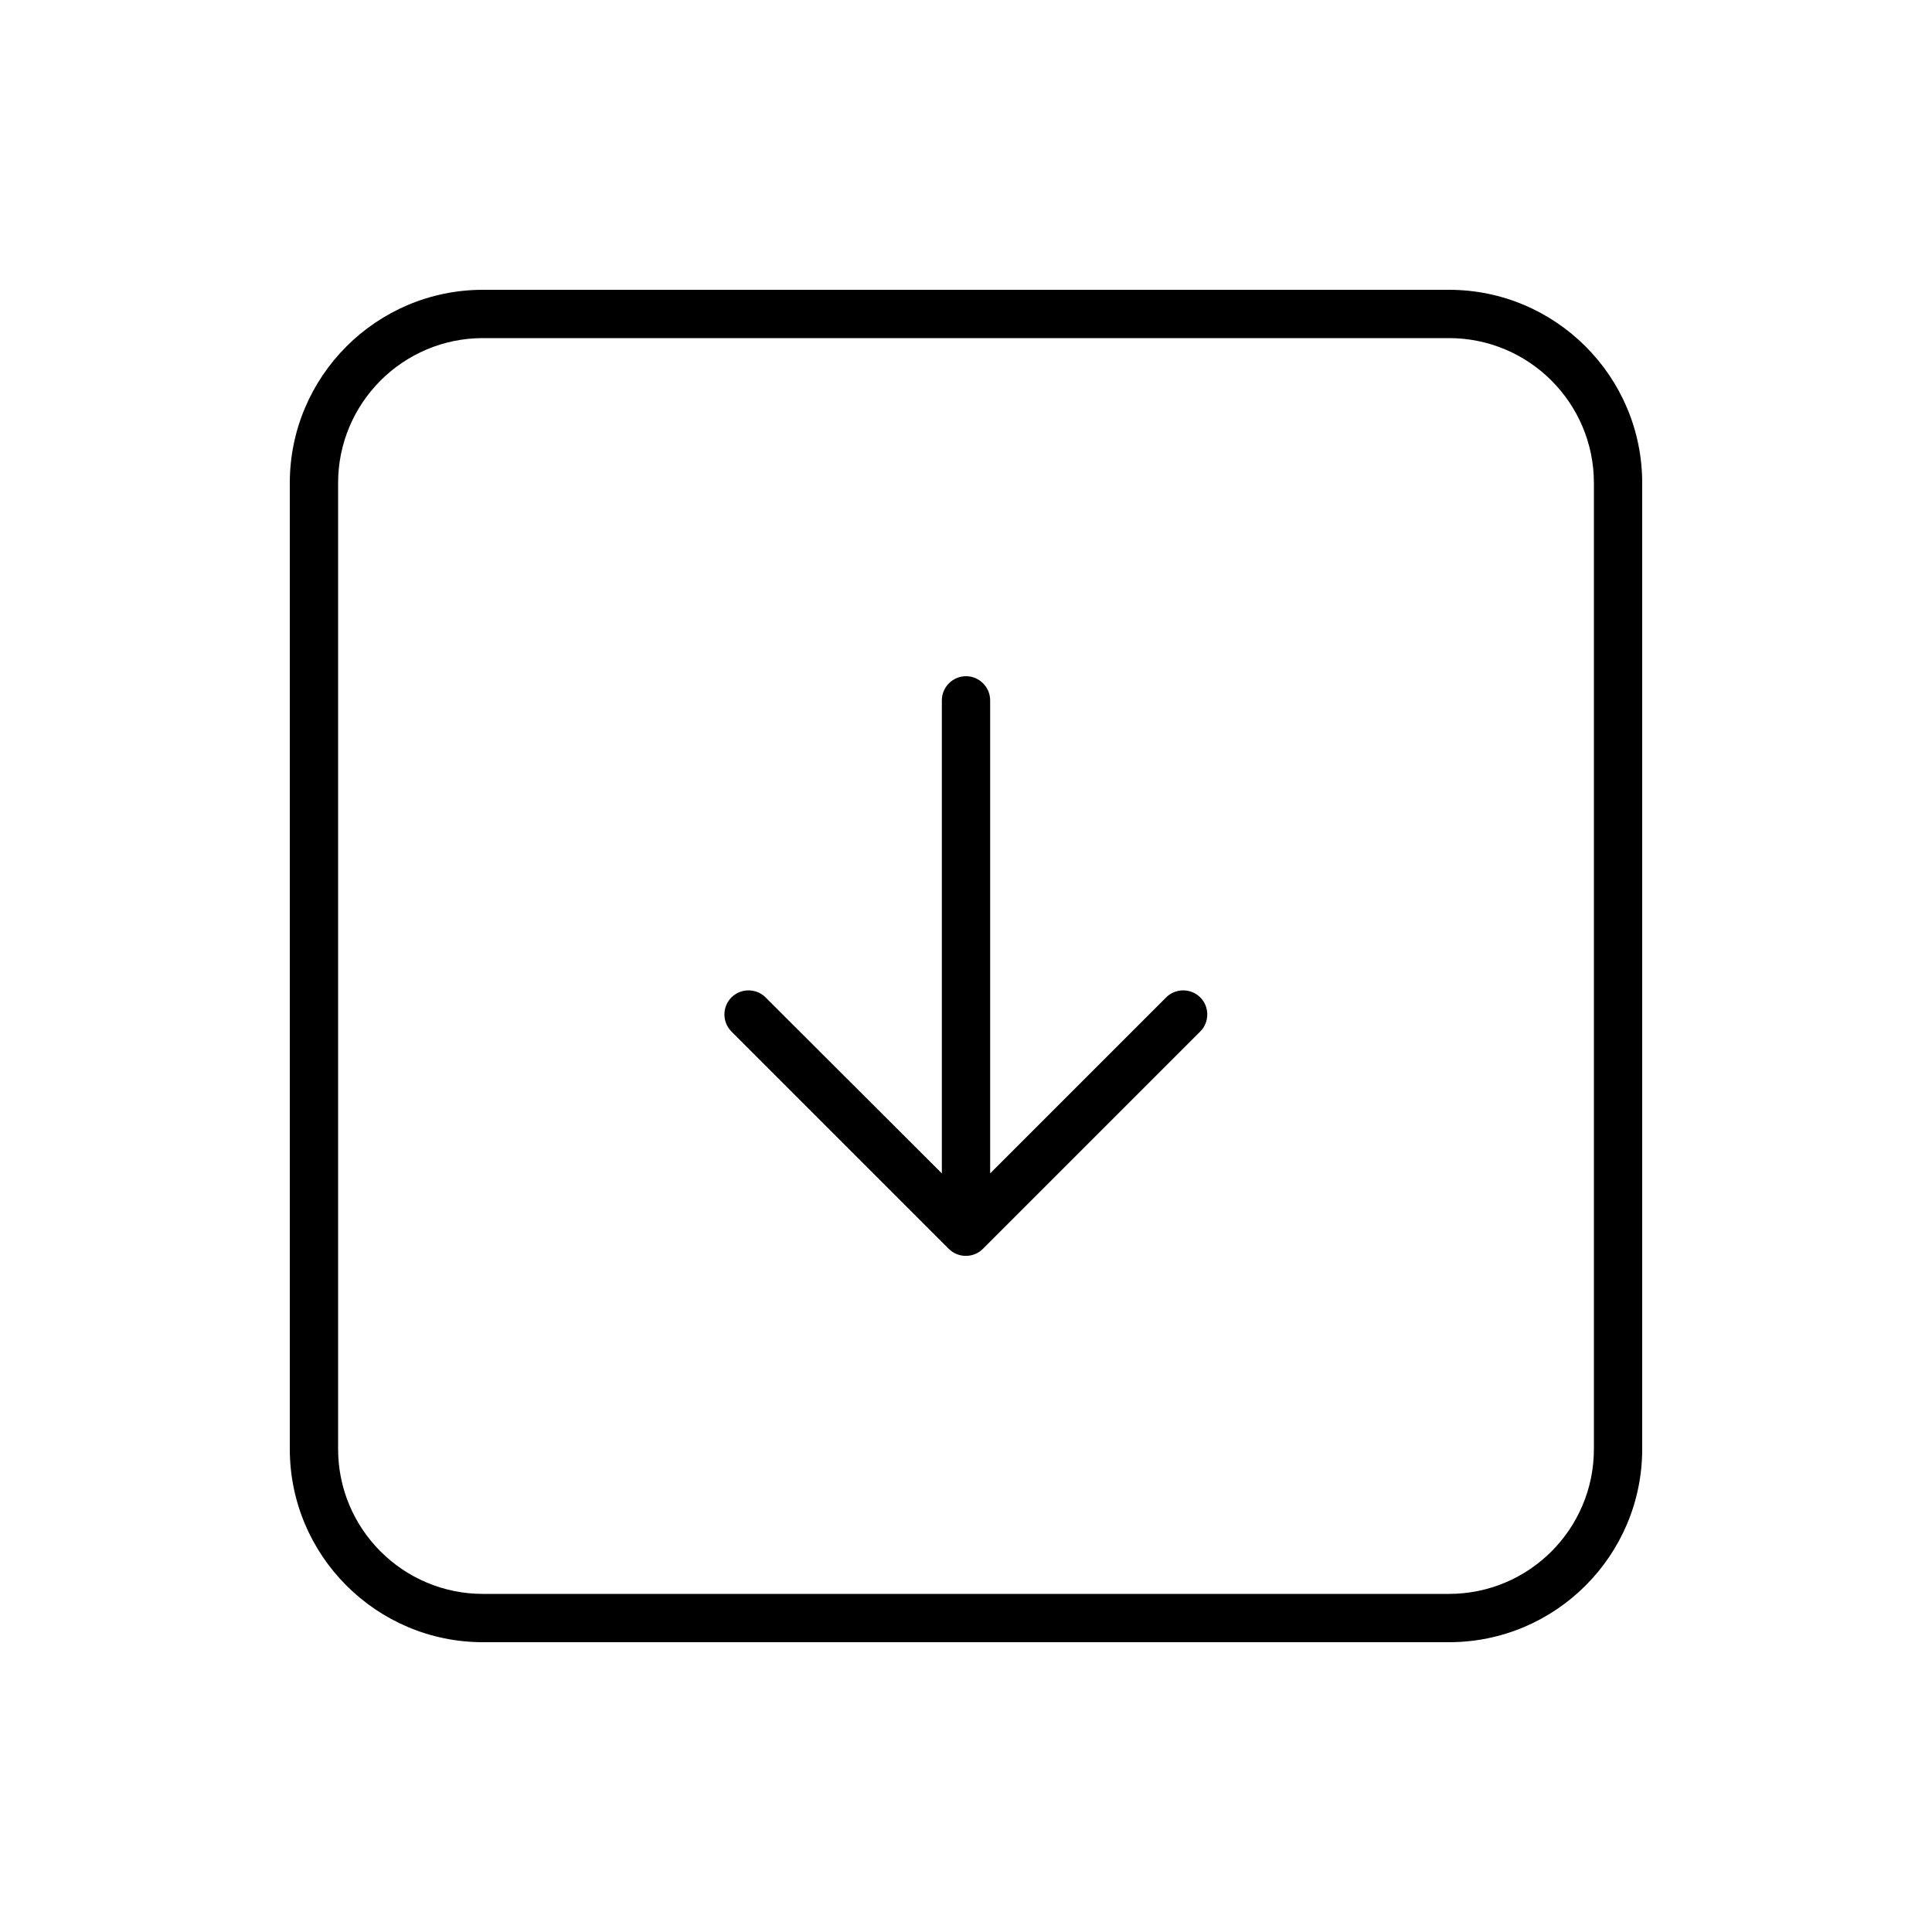 <svg xmlns="http://www.w3.org/2000/svg" viewBox="0 0 640 640"><!--! Font Awesome Pro 7.1.0 by @fontawesome - https://fontawesome.com License - https://fontawesome.com/license (Commercial License) Copyright 2025 Fonticons, Inc. --><path fill="currentColor" d="M160 112C133.5 112 112 133.5 112 160L112 480C112 506.5 133.5 528 160 528L480 528C506.5 528 528 506.5 528 480L528 160C528 133.5 506.5 112 480 112L160 112zM96 160C96 124.7 124.7 96 160 96L480 96C515.3 96 544 124.7 544 160L544 480C544 515.3 515.3 544 480 544L160 544C124.7 544 96 515.3 96 480L96 160zM314.3 413.7L242.3 341.7C239.2 338.6 239.2 333.5 242.3 330.4C245.4 327.3 250.5 327.3 253.6 330.4L312 388.7L312 232C312 227.6 315.6 224 320 224C324.4 224 328 227.6 328 232L328 388.7L386.3 330.4C389.4 327.3 394.5 327.3 397.6 330.4C400.7 333.5 400.7 338.6 397.6 341.7L325.6 413.7C322.5 416.8 317.4 416.8 314.3 413.7z"/></svg>